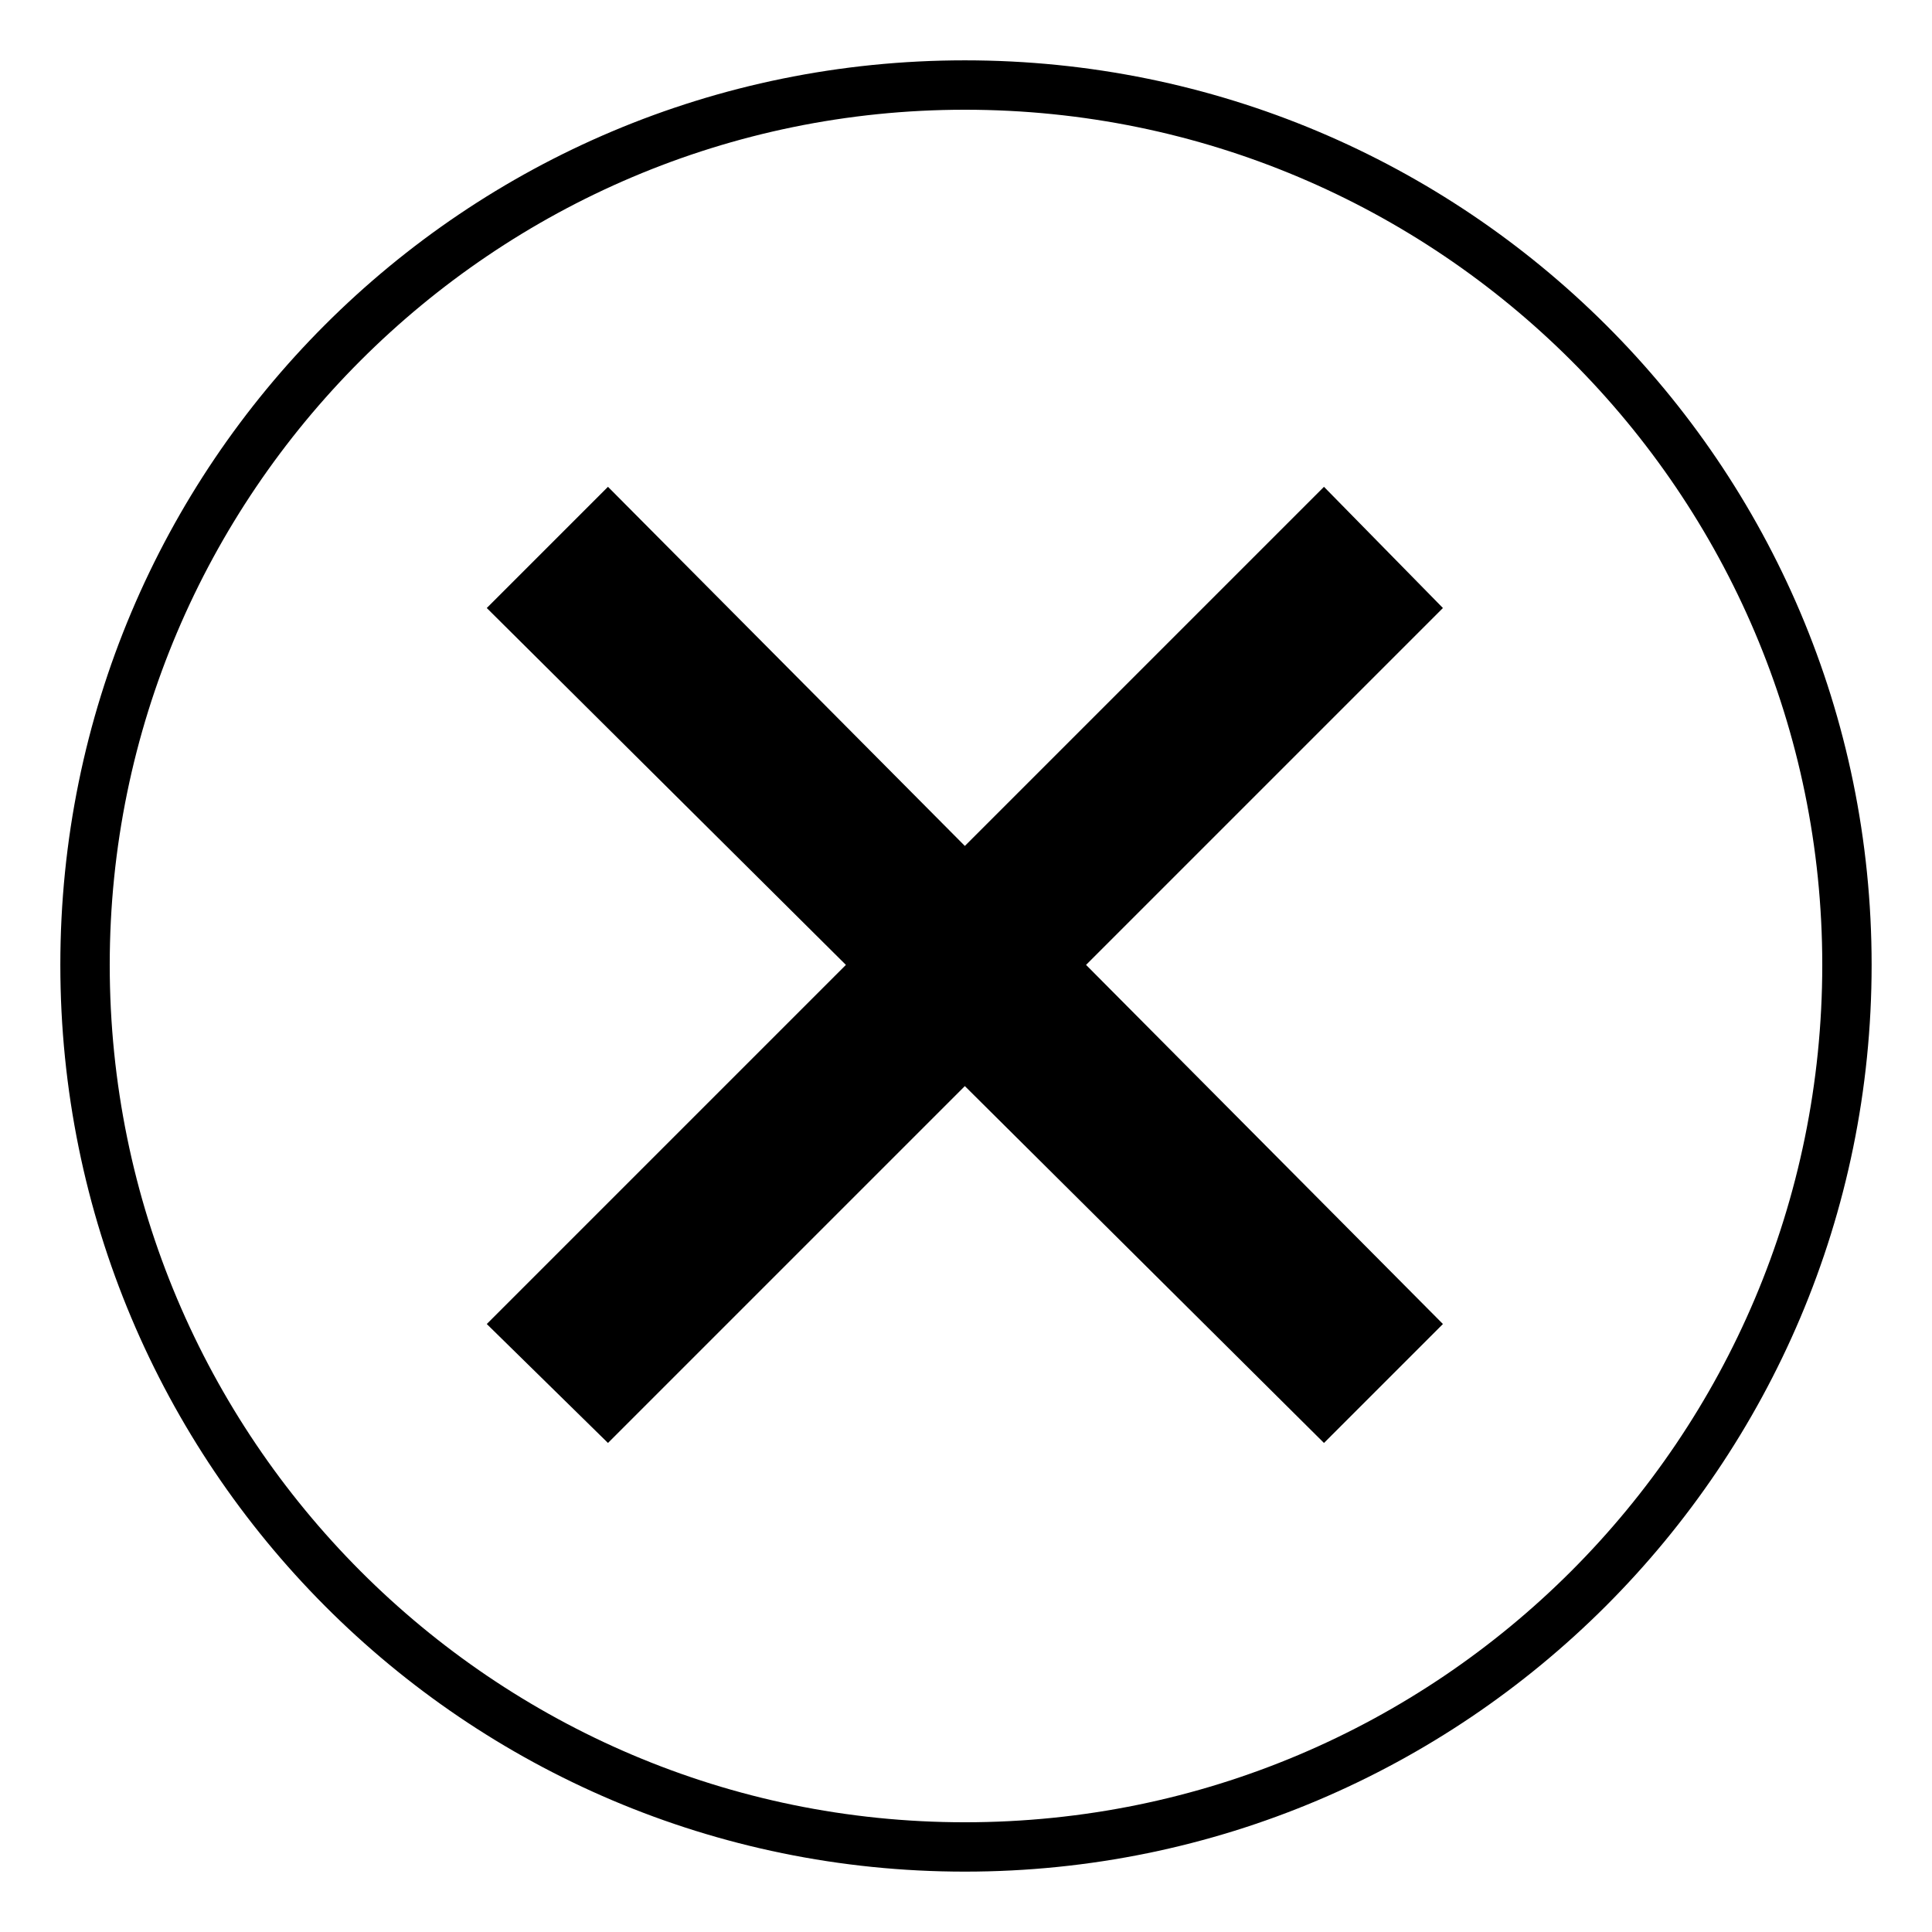 <?xml version="1.0" encoding="UTF-8"?>
<!-- Uploaded to: SVG Repo, www.svgrepo.com, Generator: SVG Repo Mixer Tools -->
<svg fill="#000000" width="800px" height="800px" version="1.1" viewBox="144 144 512 512" xmlns="http://www.w3.org/2000/svg">
 <path d="m399.7 159.99c132.64 0 240.3 107.07 240.3 239.71s-107.66 240.3-240.3 240.3-239.71-107.66-239.71-240.3 107.07-239.71 239.71-239.71zm-126.7 145.14 32.121-32.121 94.574 95.172 95.172-95.172 31.523 32.121-94.574 94.574 94.574 95.172-31.523 31.523-95.172-94.574-94.574 94.574-32.121-31.523 95.172-95.172zm126.7-132.05c125.51 0 227.22 101.71 227.22 226.62 0 125.51-101.71 227.22-227.22 227.22-124.91 0-226.62-101.71-226.62-227.22 0-124.91 101.71-226.62 226.62-226.62z" fill-rule="evenodd"/>
</svg>